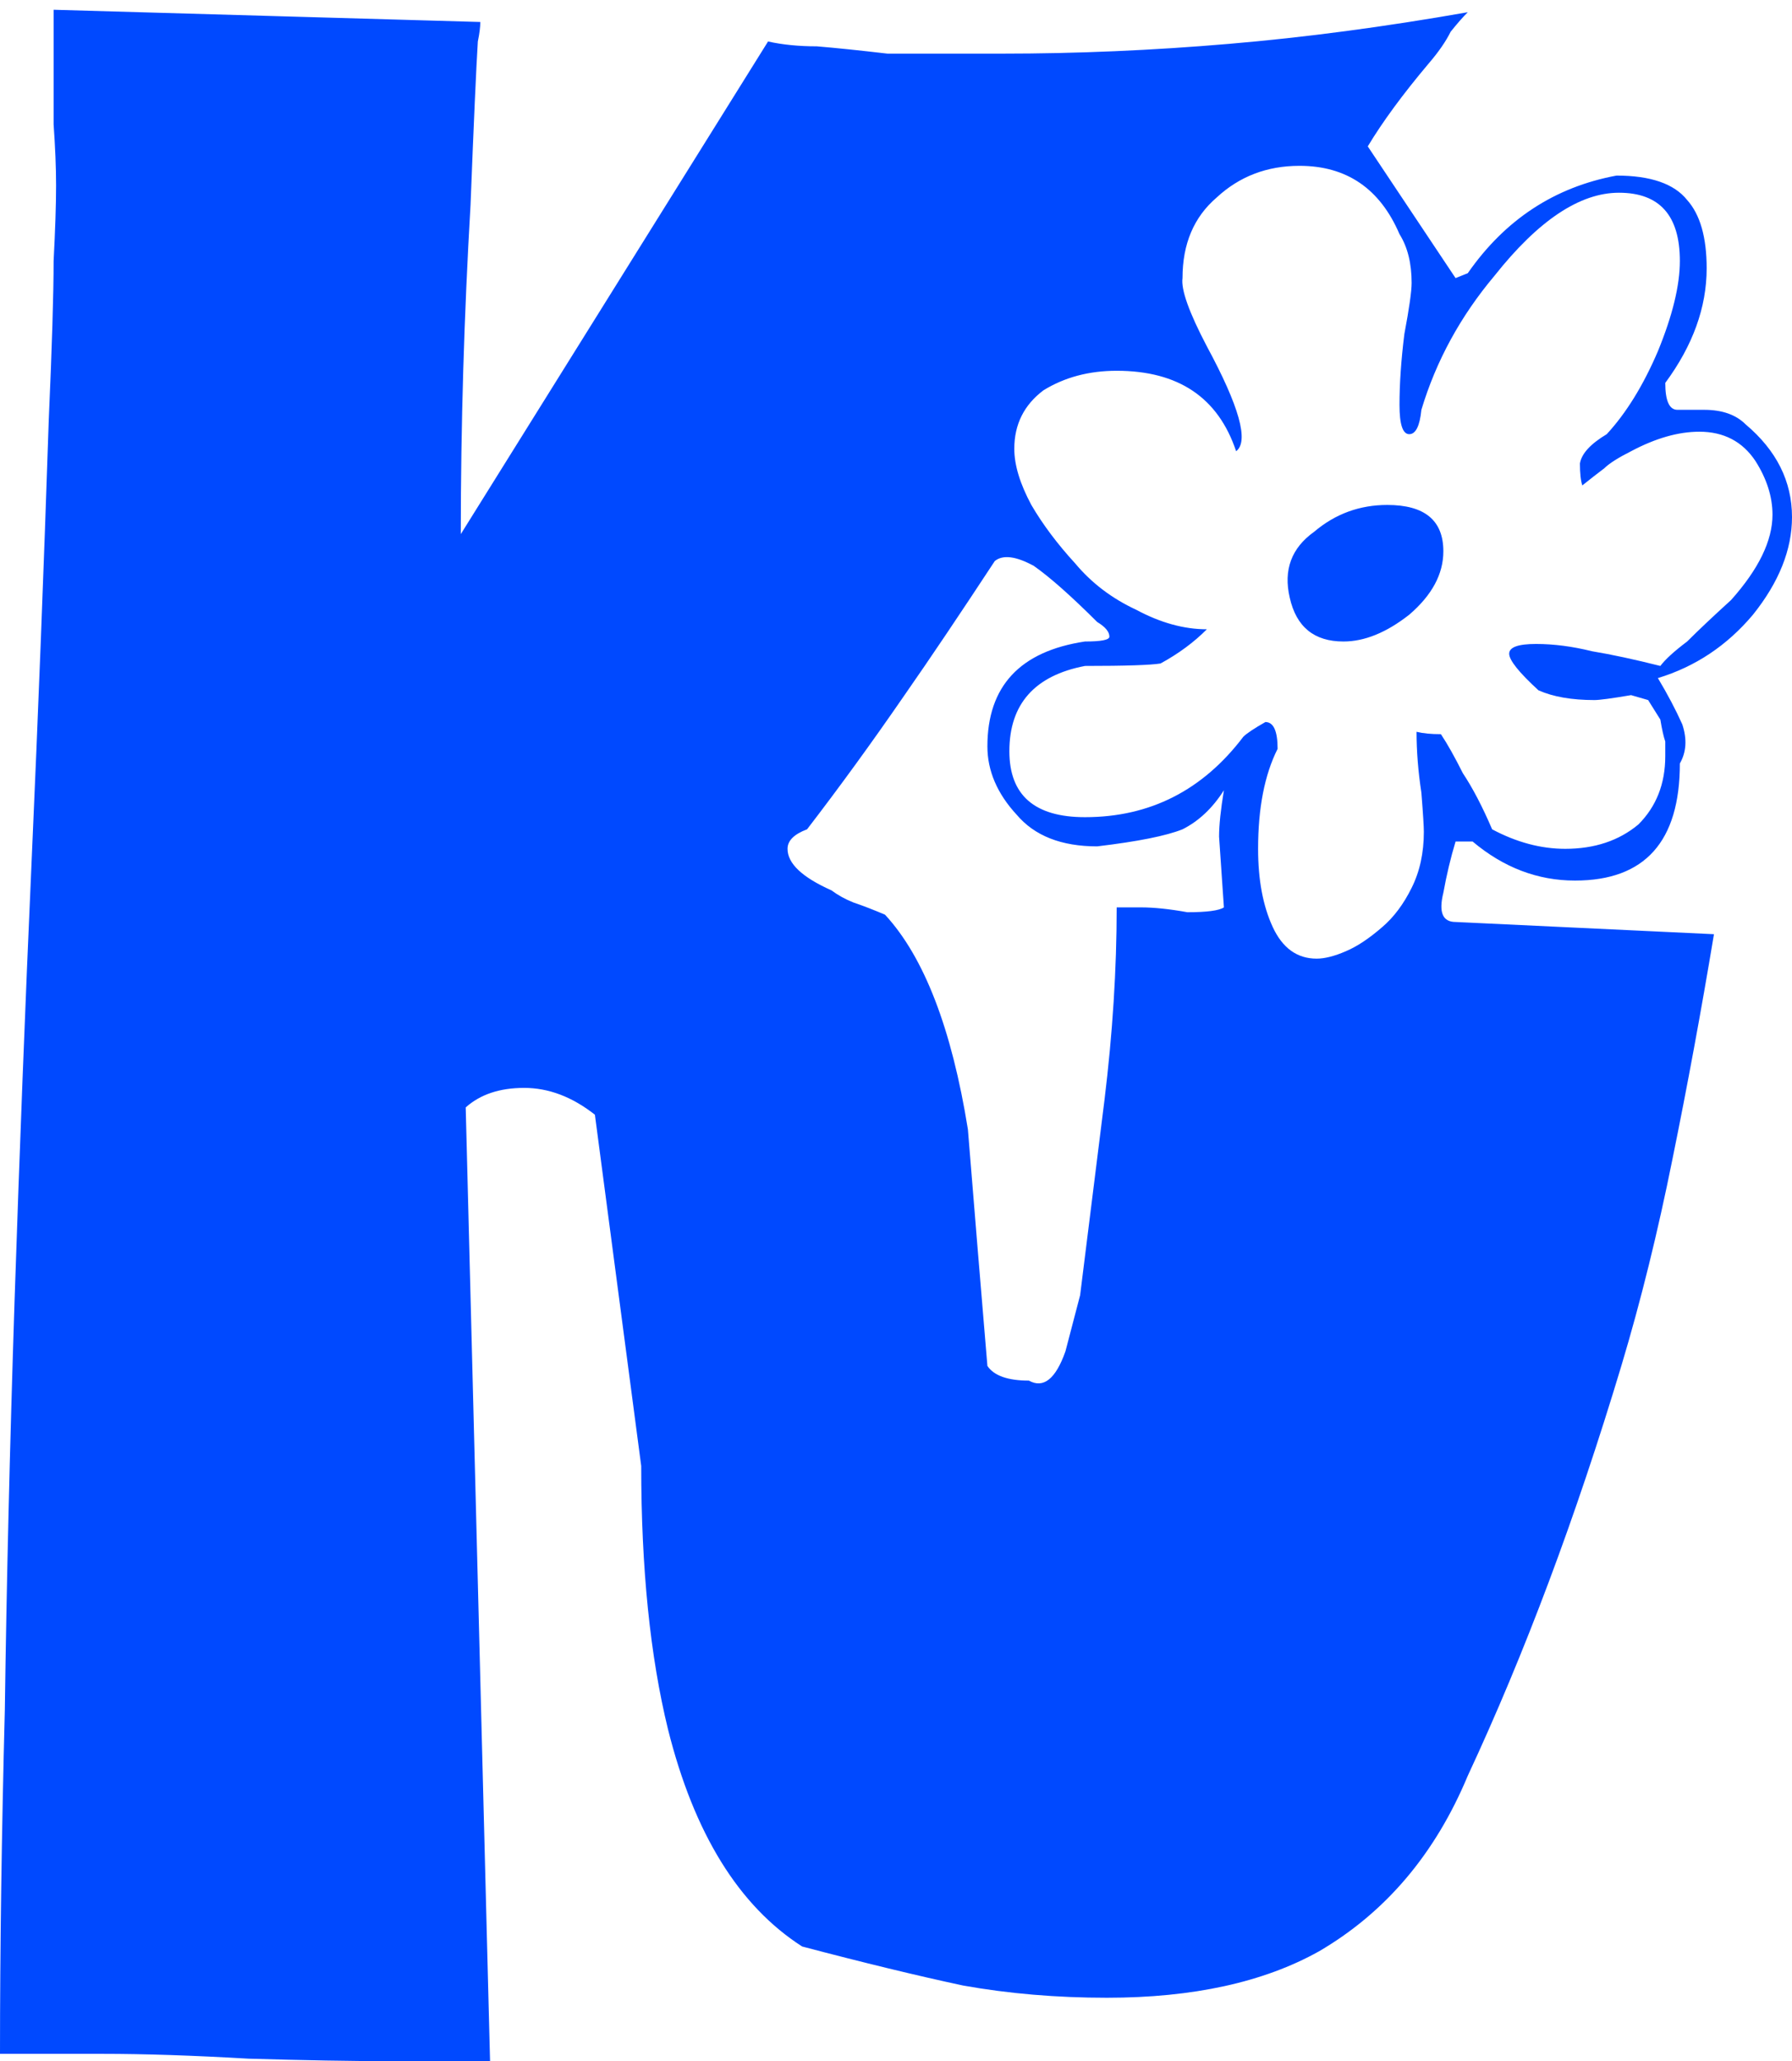 <?xml version="1.0" encoding="UTF-8"?> <svg xmlns="http://www.w3.org/2000/svg" viewBox="0 0 21.125 24.287" fill="none"><path fill-rule="evenodd" clip-rule="evenodd" d="M9.054 0.489C9.226 0.527 9.418 0.546 9.629 0.546C9.858 0.565 10.136 0.594 10.462 0.632H11.813C12.694 0.632 13.585 0.594 14.486 0.517C15.386 0.441 16.325 0.316 17.303 0.144C17.245 0.201 17.178 0.278 17.101 0.374C17.044 0.489 16.958 0.613 16.843 0.747C16.536 1.111 16.297 1.437 16.124 1.725L17.159 3.277L17.303 3.219C17.743 2.587 18.328 2.204 19.056 2.069C19.458 2.069 19.736 2.165 19.889 2.357C20.043 2.529 20.119 2.798 20.119 3.162C20.119 3.621 19.956 4.072 19.631 4.512C19.631 4.723 19.679 4.829 19.774 4.829C19.889 4.829 19.995 4.829 20.09 4.829C20.301 4.829 20.464 4.886 20.579 5.001C20.943 5.308 21.125 5.672 21.125 6.093C21.125 6.476 20.972 6.86 20.665 7.243C20.359 7.607 19.985 7.856 19.544 7.99C19.659 8.182 19.755 8.364 19.832 8.536C19.889 8.709 19.88 8.862 19.803 8.996C19.803 9.916 19.391 10.376 18.567 10.376C18.126 10.376 17.724 10.222 17.36 9.916H17.159C17.101 10.108 17.053 10.309 17.015 10.52C16.958 10.749 17.006 10.864 17.159 10.864L20.205 11.008C20.052 11.928 19.889 12.809 19.717 13.652C19.544 14.515 19.343 15.329 19.113 16.095C18.577 17.877 17.973 19.487 17.303 20.924C16.919 21.844 16.335 22.534 15.549 22.993C14.898 23.357 14.064 23.54 13.049 23.54C12.455 23.54 11.89 23.492 11.353 23.396C10.816 23.281 10.184 23.128 9.456 22.936C8.709 22.457 8.182 21.604 7.875 20.378C7.664 19.516 7.559 18.481 7.559 17.274L7.013 13.135C6.745 12.924 6.467 12.819 6.179 12.819C5.892 12.819 5.662 12.895 5.49 13.049L5.777 24.287C5.451 24.287 5.059 24.287 4.599 24.287C4.139 24.287 3.583 24.277 2.932 24.258C2.28 24.22 1.705 24.201 1.207 24.201C0.728 24.201 0.326 24.201 0 24.201C0 22.955 0.019 21.604 0.057 20.148C0.077 18.673 0.115 17.063 0.172 15.319C0.23 13.576 0.297 11.842 0.374 10.117C0.45 8.412 0.517 6.687 0.575 4.944C0.613 4.081 0.632 3.459 0.632 3.075C0.651 2.711 0.661 2.414 0.661 2.184C0.661 1.974 0.651 1.734 0.632 1.466C0.632 1.217 0.632 0.766 0.632 0.115L5.662 0.259C5.662 0.316 5.653 0.393 5.633 0.489C5.614 0.795 5.585 1.437 5.547 2.414C5.471 3.717 5.432 5.011 5.432 6.294L9.054 0.489ZM5.662 0.23C5.662 0.096 5.662 0.019 5.662 0C5.662 0 5.662 0.067 5.662 0.201C5.662 0.316 5.662 0.326 5.662 0.23ZM12.934 7.329C12.627 7.023 12.378 6.802 12.187 6.668C11.976 6.553 11.822 6.534 11.727 6.611C11.324 7.224 10.97 7.751 10.663 8.191C10.28 8.747 9.897 9.274 9.514 9.772C9.36 9.83 9.284 9.906 9.284 10.002C9.284 10.175 9.456 10.337 9.801 10.491C9.878 10.548 9.964 10.596 10.06 10.634C10.175 10.673 10.299 10.721 10.433 10.778C10.893 11.276 11.219 12.119 11.41 13.307C11.449 13.786 11.487 14.256 11.525 14.716C11.564 15.176 11.602 15.636 11.64 16.095C11.717 16.21 11.88 16.268 12.129 16.268C12.301 16.364 12.445 16.249 12.56 15.923L12.733 15.262C12.828 14.495 12.924 13.729 13.02 12.963C13.116 12.177 13.164 11.42 13.164 10.692C13.221 10.692 13.317 10.692 13.451 10.692C13.604 10.692 13.786 10.711 13.997 10.749C14.227 10.749 14.371 10.73 14.428 10.692L14.371 9.858C14.371 9.724 14.39 9.542 14.428 9.312C14.294 9.523 14.131 9.676 13.94 9.772C13.748 9.849 13.413 9.916 12.934 9.973C12.512 9.973 12.196 9.849 11.985 9.6C11.755 9.351 11.64 9.082 11.64 8.795C11.64 8.086 12.024 7.674 12.79 7.559C12.982 7.559 13.078 7.54 13.078 7.502C13.078 7.444 13.03 7.387 12.934 7.329ZM16.498 2.759C16.268 2.223 15.875 1.954 15.319 1.954C14.936 1.954 14.61 2.079 14.342 2.328C14.074 2.558 13.94 2.874 13.94 3.277C13.921 3.411 14.016 3.679 14.227 4.081C14.61 4.79 14.725 5.202 14.572 5.317C14.361 4.685 13.892 4.369 13.164 4.369C12.838 4.369 12.551 4.445 12.301 4.599C12.072 4.771 11.957 5.001 11.957 5.288C11.957 5.48 12.024 5.7 12.158 5.95C12.292 6.179 12.464 6.409 12.675 6.639C12.867 6.869 13.106 7.051 13.394 7.185C13.681 7.339 13.959 7.415 14.227 7.415C14.074 7.569 13.892 7.703 13.681 7.818C13.566 7.837 13.269 7.847 12.79 7.847C12.196 7.961 11.899 8.297 11.899 8.852C11.899 9.37 12.196 9.629 12.79 9.629C13.557 9.629 14.179 9.312 14.658 8.68C14.697 8.642 14.783 8.584 14.917 8.508C15.013 8.508 15.061 8.613 15.061 8.824C14.907 9.13 14.831 9.523 14.831 10.002C14.831 10.366 14.888 10.673 15.003 10.922C15.118 11.171 15.291 11.296 15.521 11.296C15.616 11.296 15.731 11.267 15.865 11.209C16 11.152 16.143 11.056 16.297 10.922C16.431 10.807 16.546 10.654 16.641 10.462C16.737 10.27 16.785 10.05 16.785 9.801C16.785 9.743 16.776 9.59 16.756 9.341C16.718 9.092 16.699 8.852 16.699 8.623C16.776 8.642 16.871 8.651 16.986 8.651C17.063 8.766 17.149 8.92 17.245 9.111C17.36 9.284 17.475 9.504 17.59 9.772C17.877 9.925 18.165 10.002 18.452 10.002C18.797 10.002 19.085 9.906 19.314 9.715C19.525 9.504 19.631 9.236 19.631 8.91C19.631 8.872 19.631 8.814 19.631 8.737C19.611 8.68 19.592 8.594 19.573 8.479L19.429 8.249L19.228 8.191C18.998 8.23 18.855 8.249 18.797 8.249C18.529 8.249 18.309 8.211 18.136 8.134C17.906 7.923 17.791 7.779 17.791 7.703C17.791 7.626 17.897 7.588 18.107 7.588C18.318 7.588 18.538 7.617 18.768 7.674C18.998 7.712 19.267 7.77 19.573 7.847C19.631 7.77 19.736 7.674 19.889 7.559C20.023 7.425 20.196 7.262 20.407 7.07C20.732 6.706 20.895 6.371 20.895 6.065C20.895 5.854 20.828 5.643 20.694 5.432C20.541 5.202 20.32 5.087 20.033 5.087C19.784 5.087 19.516 5.164 19.228 5.317C19.075 5.394 18.97 5.461 18.912 5.518C18.835 5.576 18.749 5.643 18.653 5.72C18.634 5.662 18.625 5.576 18.625 5.461C18.644 5.346 18.749 5.231 18.941 5.116C19.171 4.867 19.372 4.541 19.544 4.139C19.717 3.717 19.803 3.363 19.803 3.075C19.803 2.539 19.564 2.271 19.085 2.271C18.625 2.271 18.136 2.596 17.619 3.248C17.216 3.727 16.929 4.254 16.756 4.829C16.737 5.02 16.689 5.116 16.613 5.116C16.536 5.116 16.498 5.001 16.498 4.771C16.498 4.522 16.517 4.244 16.555 3.938C16.613 3.631 16.641 3.43 16.641 3.334C16.641 3.104 16.594 2.912 16.498 2.759ZM17.015 6.496C17.015 6.764 16.881 7.013 16.613 7.243C16.344 7.454 16.086 7.559 15.837 7.559C15.492 7.559 15.281 7.387 15.204 7.042C15.128 6.716 15.224 6.457 15.492 6.266C15.741 6.055 16.028 5.95 16.354 5.95C16.795 5.95 17.015 6.132 17.015 6.496Z" fill="#0049FF"></path></svg> 